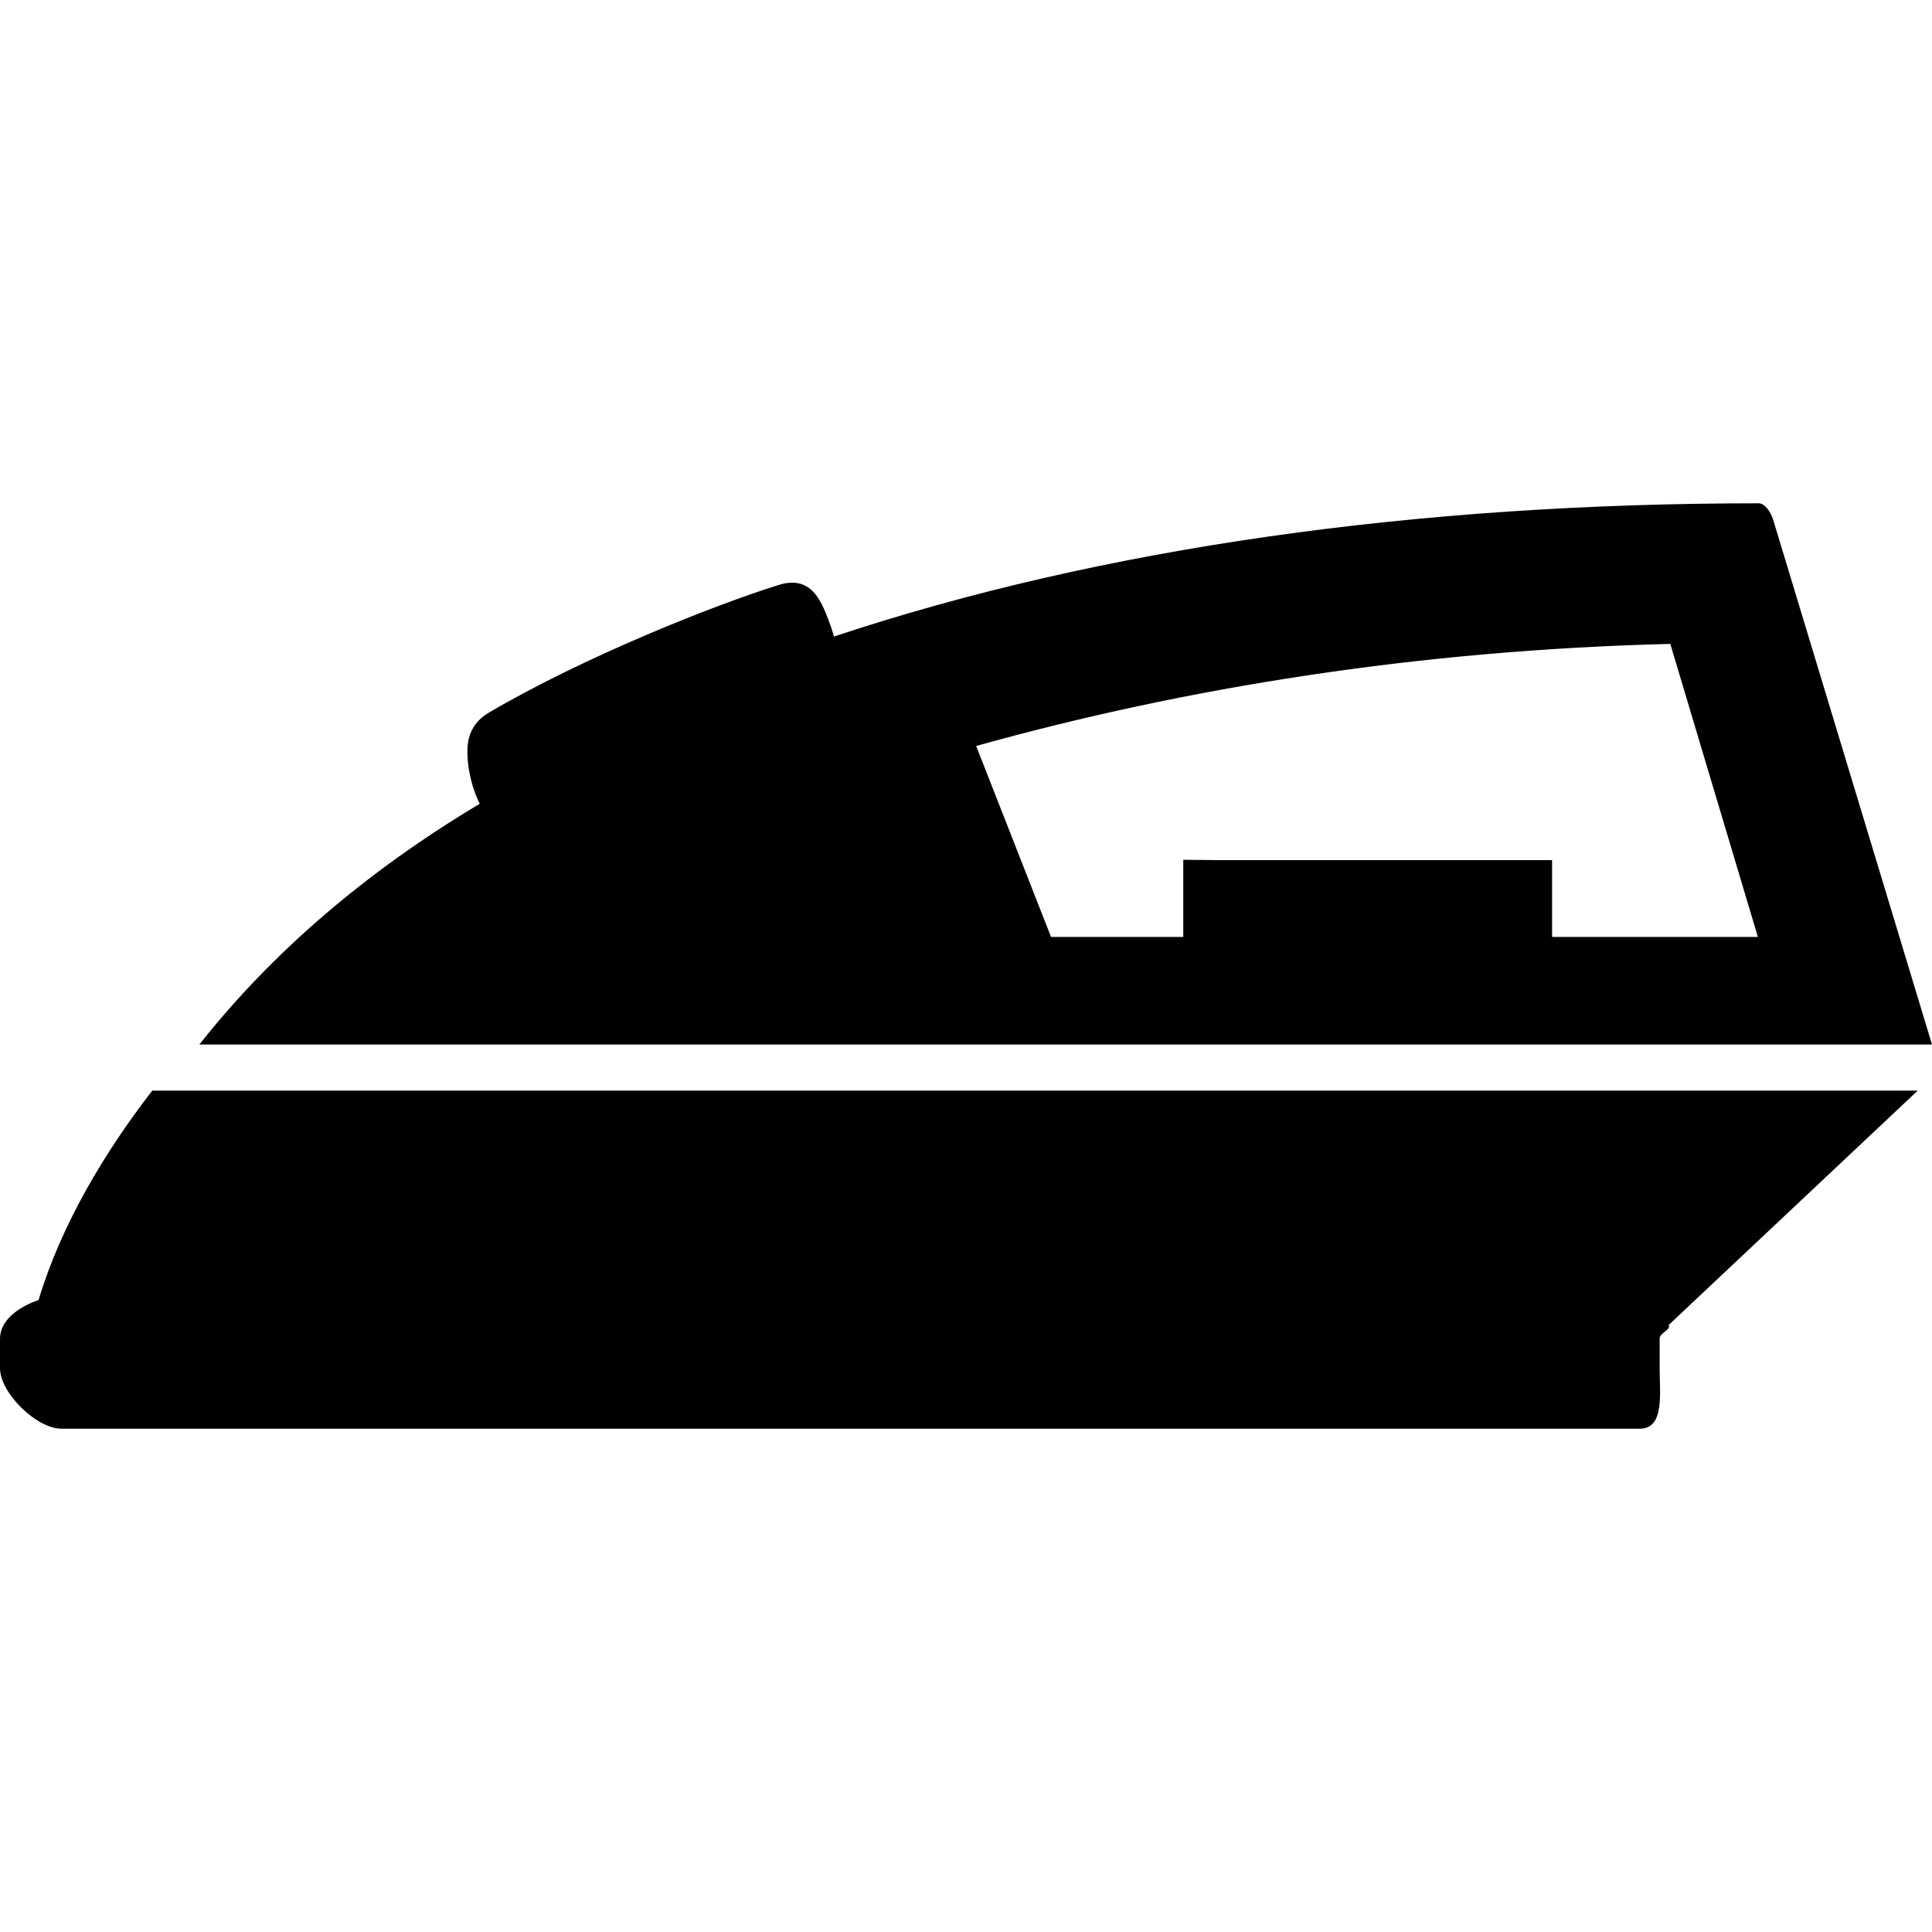 <?xml version="1.0" encoding="iso-8859-1"?>
<!-- Uploaded to: SVG Repo, www.svgrepo.com, Generator: SVG Repo Mixer Tools -->
<svg fill="#000000" height="800px" width="800px" version="1.1" id="Layer_1" xmlns="http://www.w3.org/2000/svg" xmlns:xlink="http://www.w3.org/1999/xlink" 
	 viewBox="0 0 502.892 502.892" xml:space="preserve">
<g>
	<g>
		<path d="M461.516,135.18c-0.504-1.64-2.024-4.172-3.74-4.172c-88.912,0-170.88,11.472-240.696,34.676
			c-0.228-0.632-0.46-1.616-0.668-2.2c-2.428-6.768-4.948-13.944-13.708-11.224c-16.592,5.152-50.992,18.816-75.5,33.264
			c-2.696,1.584-4.428,3.8-5.164,6.668c-0.98,3.868-0.036,11.34,2.84,17.028c-29.56,17.644-54.02,38.664-72.992,62.664h451.004
			L461.516,135.18z M404,243.884v-16.84c0-2.164,0-3.16,0-3.16h-86.788c-2.164,0-9.212-0.084-9.212-0.084v20.084h-34.42
			l-19.484-49.708c54.392-15.188,115.136-24.948,180.676-26.572l22.8,76.28H404z"/>
	</g>
</g>
<g>
	<g>
		<path d="M499.176,283.884H39.64c-12.404,16-23.756,35-29.596,54.5C5.448,339.976,0,343.32,0,348.452v7.668
			c0,6.472,9.508,15.764,15.984,15.764h410.872c6.476,0,5.144-9.292,5.144-15.764v-7.668c0-1.616,2.968-2.184,2.372-3.588
			L499.176,283.884z"/>
	</g>
</g>
</svg>